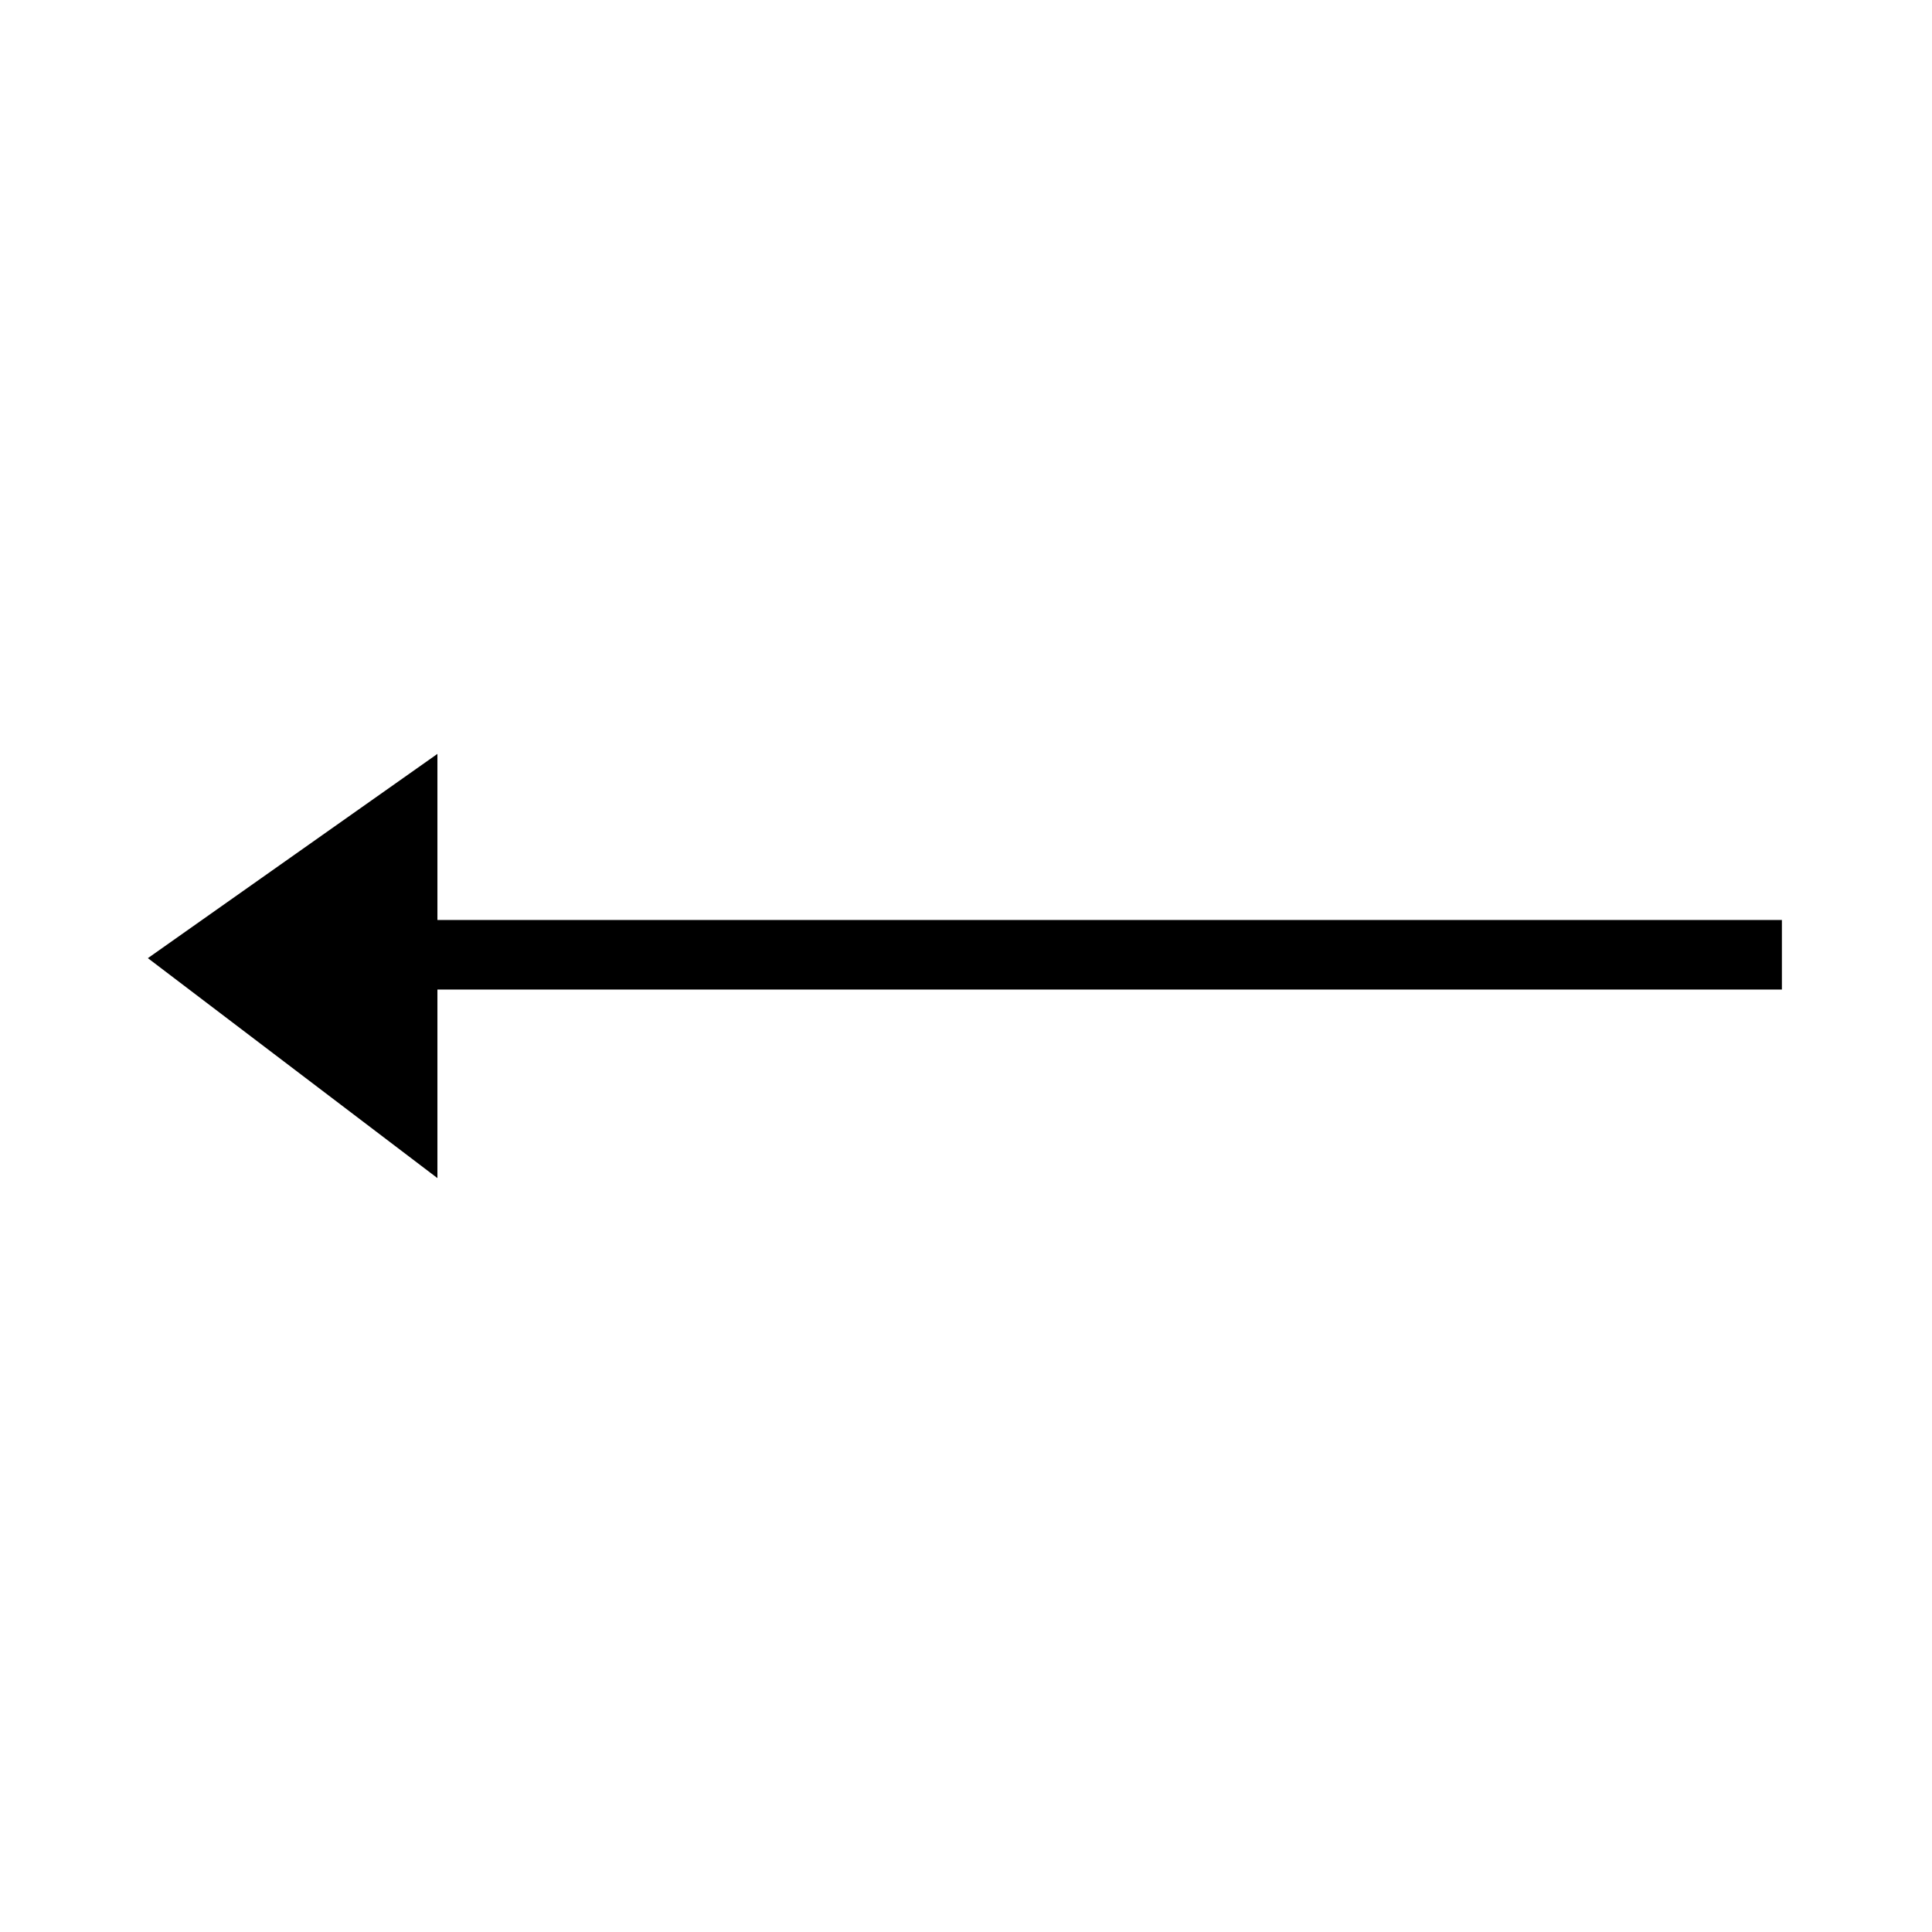 <?xml version="1.0" encoding="UTF-8"?>
<!-- Uploaded to: SVG Repo, www.svgrepo.com, Generator: SVG Repo Mixer Tools -->
<svg fill="#000000" width="800px" height="800px" version="1.1" viewBox="144 144 512 512" xmlns="http://www.w3.org/2000/svg">
 <path d="m259.92 343.79v44.016h356.3v18.438h-356.3v49.965l-76.73-58.289z" fill-rule="evenodd"/>
</svg>